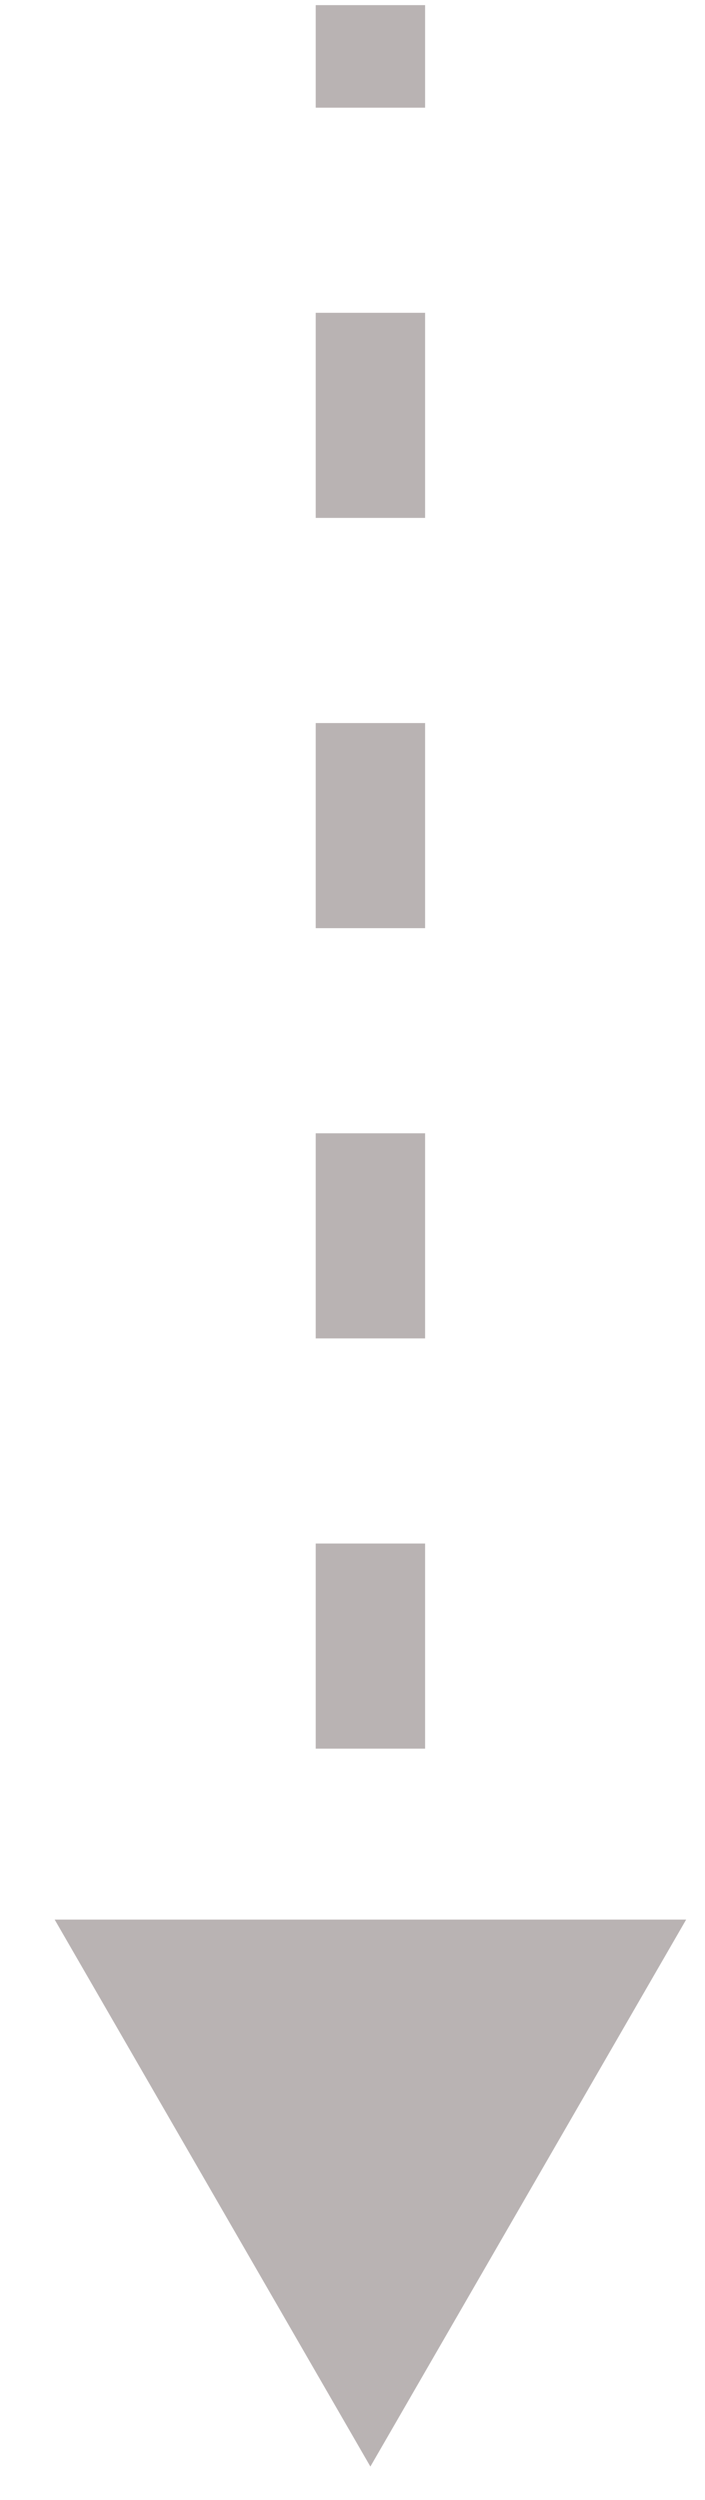 <?xml version="1.0" encoding="UTF-8"?> <svg xmlns="http://www.w3.org/2000/svg" width="11" height="39" viewBox="0 0 11 39" fill="none"><path d="M5.779 38.48L10.706 29.947L0.853 29.947L5.779 38.48ZM4.926 0.08L4.926 1.68L6.633 1.68L6.633 0.08L4.926 0.08ZM4.926 4.88L4.926 8.08L6.633 8.08L6.633 4.88L4.926 4.88ZM4.926 11.28L4.926 14.48L6.633 14.48L6.633 11.28L4.926 11.28ZM4.926 17.68L4.926 20.88L6.633 20.88L6.633 17.68L4.926 17.68ZM4.926 24.08L4.926 27.28L6.633 27.28L6.633 24.08L4.926 24.08ZM4.926 30.48L4.926 33.68L6.633 33.68L6.633 30.48L4.926 30.48Z" fill="#B9B3B3"></path></svg> 